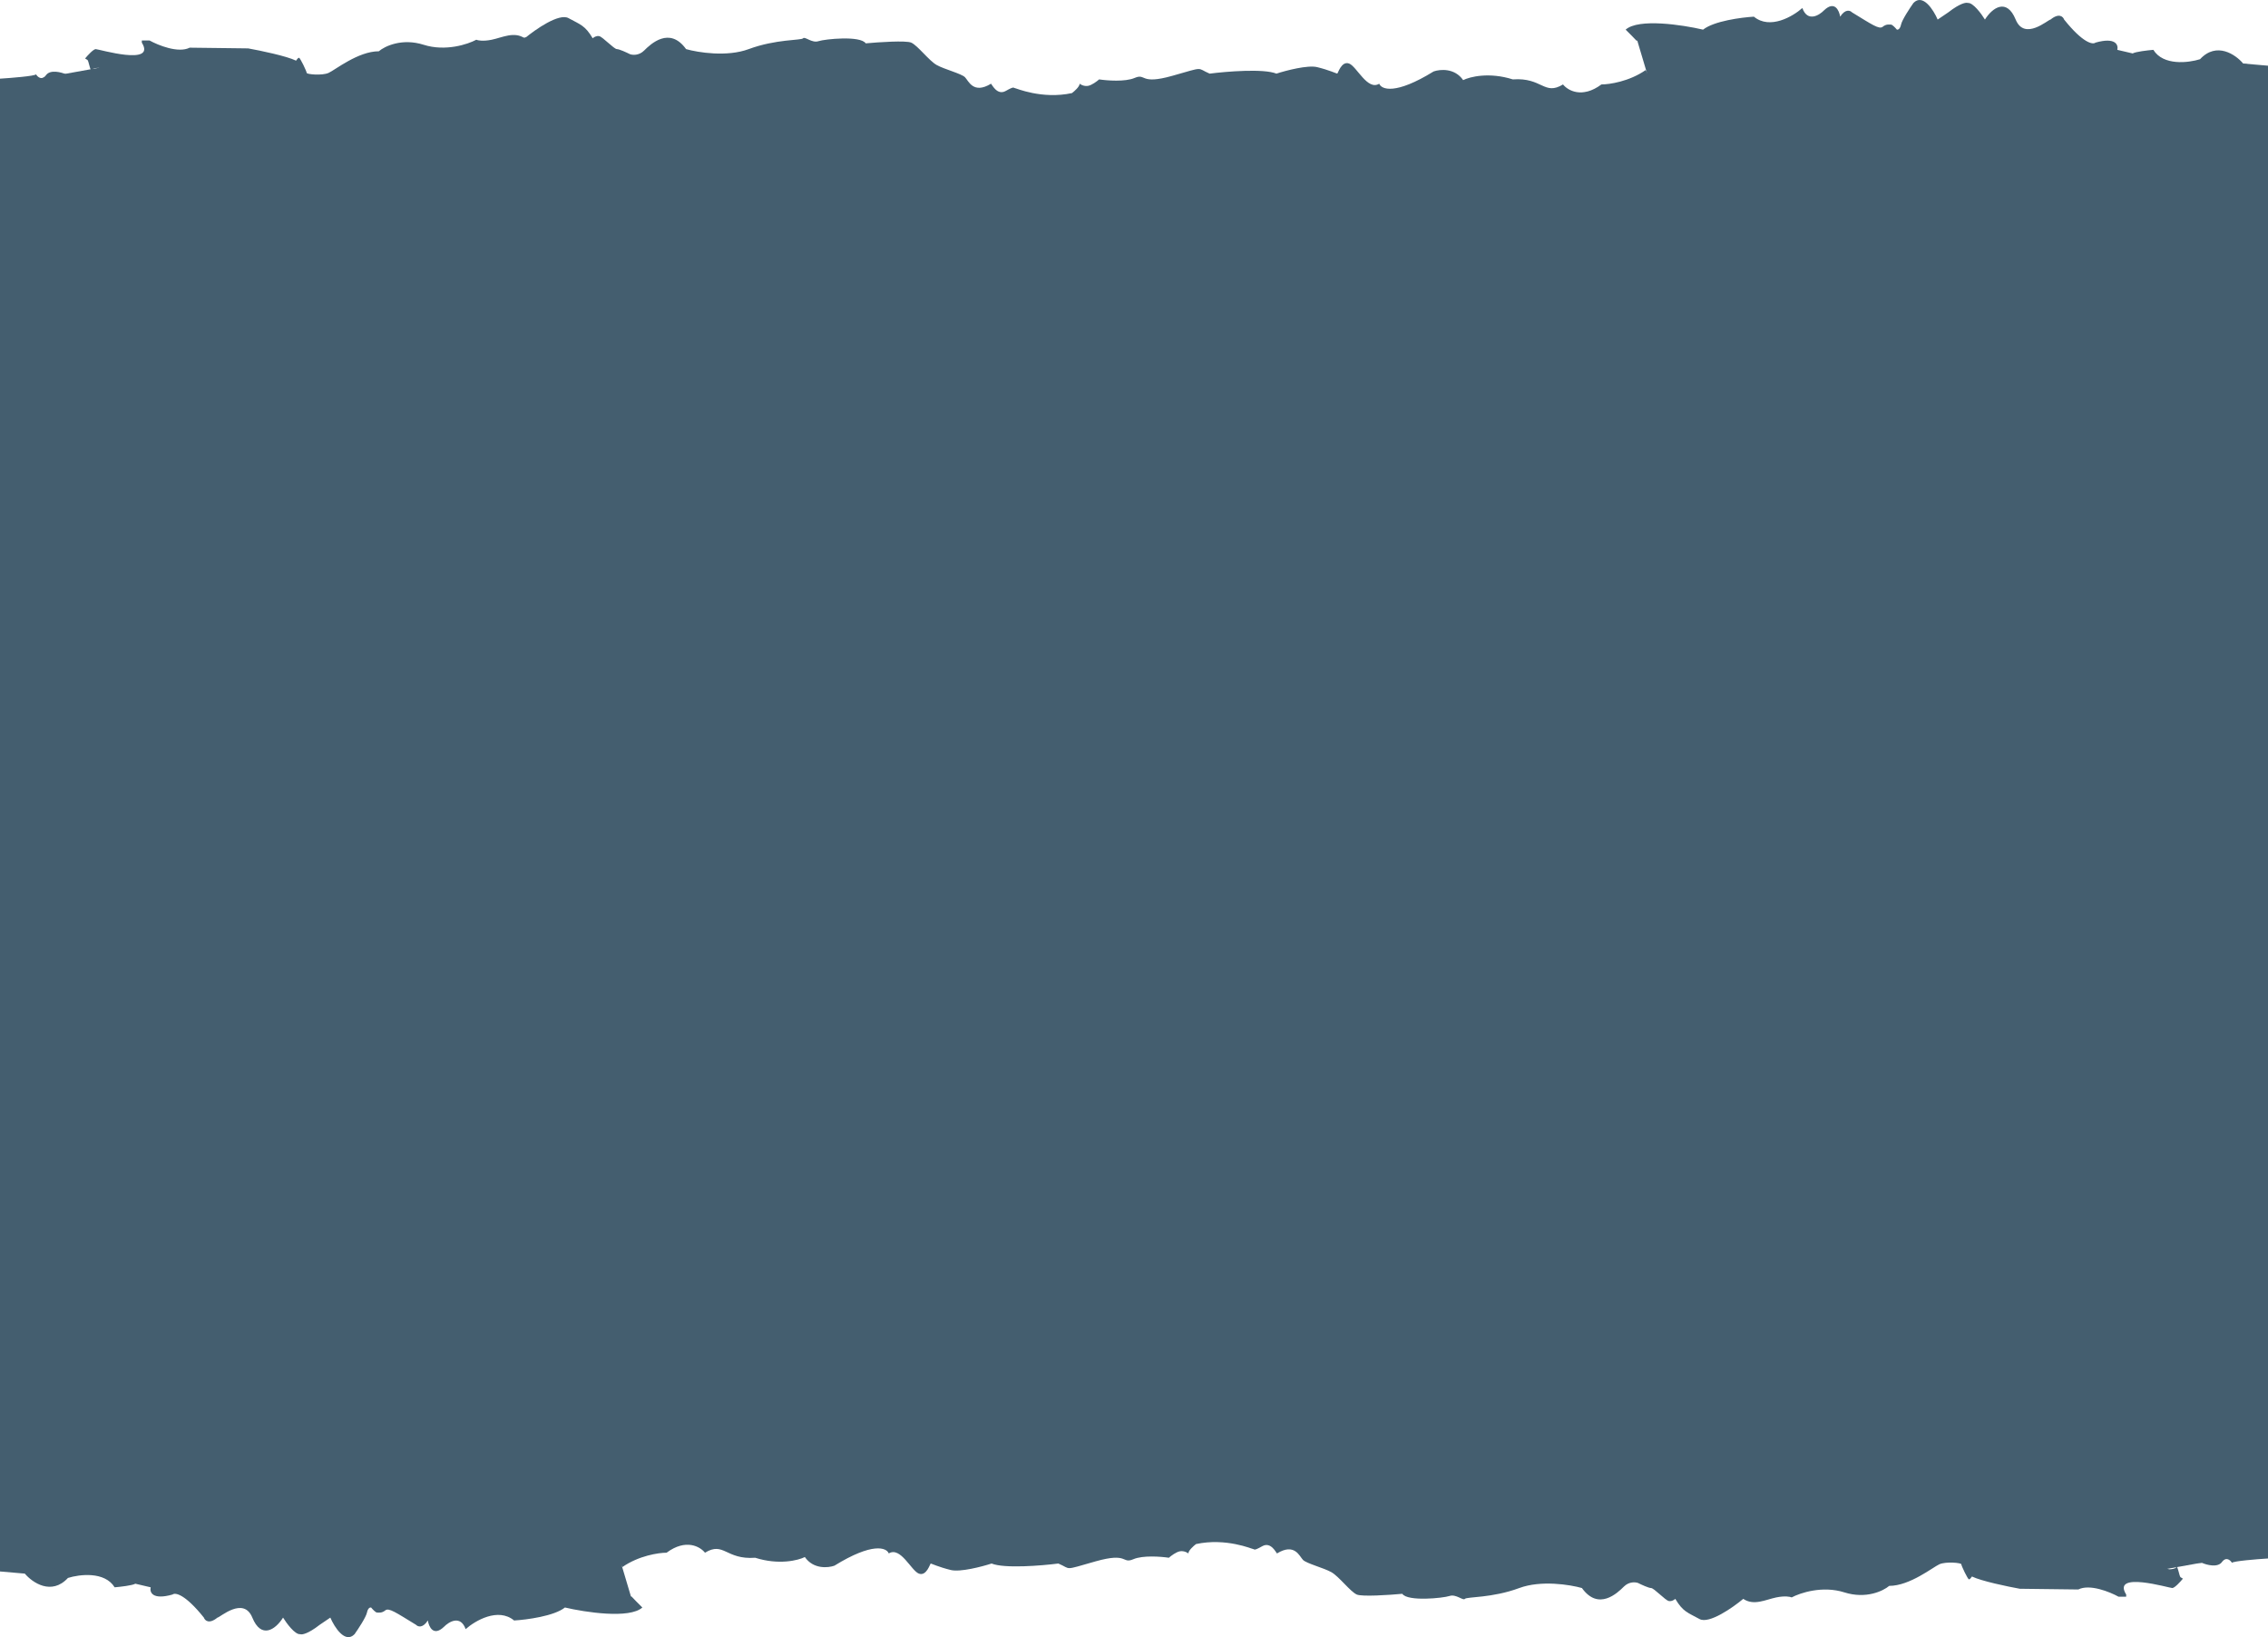 <?xml version="1.0" encoding="UTF-8"?> <svg xmlns="http://www.w3.org/2000/svg" width="1200" height="866" viewBox="0 0 1200 866" fill="none"><g filter="url(#filter0_n_1215_6907)"><path d="M1200 820.266L1128.12 833.232L1120 839.716L1081.25 835.14L1043.44 828.656L1031.25 822.173L996.25 837.047L970 835.14L899.375 850.776L867.812 833.614L847.188 840.098L823.125 834.758L785.938 840.098H750L712.656 834.567L695.312 822.173L686.25 816.833L670 812.638L635.625 811.494L599.375 820.647L524.453 821.791L487.188 827.512L470 815.689L447.5 821.791L374.688 815.689L342.5 817.978L328.438 826.368L334.688 847.344L306.25 846.963L288.906 851.349L264.375 850.395L245.938 856.497H230.938L218.438 854.209L201.875 847.726H196.25L184.375 860.692L175 854.209L157.188 858.404L150.312 853.446L142.188 858.404L130 847.726L117.891 851.253L108.125 850.395L97.812 841.623L82.188 837.428L41.562 830.182L21.875 833.232L0 829.8V432.78H1200V820.266ZM1025 11.349L1042.81 7.153L1049.69 12.111L1057.81 7.153L1070 17.832L1082.11 14.304L1091.88 15.162L1102.19 23.934L1117.81 28.129L1158.44 35.376L1178.12 32.324L1200 35.757V432.778H0V45.292L71.875 32.324L80 25.841L118.75 30.418L156.562 36.901L168.75 43.385L203.75 28.511L230 30.418L300.625 14.781L332.188 31.943L352.812 25.46L376.875 30.799L414.062 25.46H450L487.344 30.989L504.688 43.385L513.75 48.724L530 52.919L564.375 54.063L600.625 44.91L675.547 43.766L712.812 38.045L730 49.868L752.5 43.766L825.312 49.868L857.5 47.58L871.562 39.19L865.312 18.213L893.75 18.595L911.094 14.209L935.625 15.162L954.062 9.06H969.062L981.562 11.349L998.125 17.832H1003.75L1015.62 4.865L1025 11.349Z" fill="#445E6F"></path><path d="M13.132 832.392L0 831.248V821.714L13.132 822.095C16.571 828.197 25.638 829.723 28.765 829.723C31.892 829.723 35.331 825.146 36.269 824.384C37.207 823.621 49.088 823.621 53.778 824.384C58.468 825.146 60.031 830.104 60.657 830.104C61.282 830.104 70.349 828.578 72.225 828.197C73.726 827.891 77.853 829.849 79.729 830.866C81.23 836.663 85.148 836.078 86.92 835.061C98.176 832.392 100.365 836.206 104.742 843.071C109.119 849.935 111.621 848.791 111.933 848.791C116.436 845.435 123.189 842.816 126.003 841.926C134.132 840.782 134.132 854.131 141.949 855.275C144.305 855.62 148.306 850.825 150.078 848.029C150.391 850.698 158.207 859.47 162.272 856.419C165.524 853.978 171.965 850.063 174.779 848.41C176.342 854.512 181.344 858.326 183.846 858.326C186.347 858.326 191.975 851.842 191.975 849.554C191.975 847.266 196.352 841.164 196.352 842.308C196.352 843.223 199.479 844.215 201.042 844.596C201.042 844.977 202.043 845.283 206.045 843.452C209.797 842.689 218.551 851.842 221.053 851.842C223.054 851.842 225.013 850.317 225.743 849.554C228.994 856.266 231.683 855.148 232.621 853.749C233.038 852.859 235.06 850.546 239.812 848.41C245.753 845.74 244.815 855.275 246.378 853.749C247.942 852.224 255.133 848.029 260.761 845.74C266.389 843.452 270.453 848.41 277.957 849.554C285.461 850.698 294.216 843.071 299.844 841.164C305.472 839.257 316.727 844.596 323.606 845.74C330.485 846.884 333.611 843.833 334.237 844.596C334.737 845.206 338.197 848.664 339.865 850.317C333.111 856.419 309.745 852.859 298.906 850.317C293.153 854.893 278.583 856.8 272.017 857.182C263.512 850.164 251.381 857.309 246.378 861.758C243.627 854.131 237.52 857.817 234.81 860.614C229.307 865.801 226.889 860.487 226.368 857.182C223.616 861.453 221.053 860.487 220.115 859.47C209.484 852.987 205.732 850.317 203.856 851.842C201.98 853.368 200.417 852.987 199.479 852.987C198.728 852.987 197.082 851.207 196.352 850.317C195.831 850.19 194.664 850.546 194.164 852.987C193.663 855.427 189.578 861.631 187.598 864.428C182.595 869.615 176.967 860.741 174.779 855.656L169.151 859.47C162.897 864.352 159.666 864.809 158.833 864.428C156.081 864.733 151.641 858.707 149.766 855.656C145.701 862.14 138.197 867.098 133.507 855.656C128.817 844.215 116.311 855.656 115.06 855.656C110.558 859.317 108.39 857.182 107.869 855.656C97.864 843.147 92.652 842.308 91.297 843.452C80.542 846.503 79.104 842.181 79.729 839.638L71.6 837.731C70.099 838.646 63.679 839.384 60.657 839.638C55.404 831.095 42.001 832.773 35.956 834.68C27.202 844.138 17.092 837.095 13.132 832.392Z" fill="#445E6F"></path><path d="M325.795 822.095C325.482 822.858 329.234 828.579 329.234 828.96C337.989 822.858 348.515 821.333 352.684 821.333C362.939 813.705 370.505 818.155 373.007 821.333C383.012 815.231 383.95 825.147 399.583 824.002C412.09 827.969 422.303 825.401 425.847 823.621C430.349 830.139 438.145 829.388 441.48 828.198C461.74 815.688 469.098 818.663 470.245 821.715C476.498 817.901 482.126 830.867 486.191 832.393C490.255 833.918 492.131 827.054 492.444 827.054C492.757 827.054 496.821 828.96 503.075 830.486C508.077 831.706 519.541 828.706 524.648 827.054C531.402 829.8 551.016 828.198 559.979 827.054C567.17 830.105 562.168 830.867 579.677 825.909C597.186 820.951 593.434 827.435 599.687 824.765C604.69 822.629 614.278 823.367 618.447 824.002C619.594 822.985 622.387 820.875 624.388 820.57C626.389 820.265 628.14 821.206 628.765 821.714C628.765 820.189 631.475 817.773 632.83 816.756C648.775 813.324 662.533 819.426 663.158 819.426C663.783 819.426 663.158 820.57 667.848 817.9C672.538 815.231 675.352 821.714 675.664 821.714C685.044 815.993 687.546 823.24 689.422 825.147C691.298 827.054 700.365 829.342 704.429 831.63C708.494 833.918 714.435 841.928 717.874 843.453C720.625 844.674 735.07 843.707 741.949 843.072C744.763 847.267 763.523 845.36 766.962 844.216C770.401 843.072 774.153 846.886 775.091 845.741C776.029 844.597 789.474 845.36 803.856 840.021C815.362 835.749 830.745 838.241 836.998 840.021C845.753 852.225 855.758 842.69 859.198 839.258C861.949 836.512 865.347 836.842 866.701 837.351C868.473 838.241 872.329 840.021 873.58 840.021C875.143 840.021 881.084 846.504 882.96 846.886C884.461 847.191 885.878 846.25 886.399 845.741C890.464 852.606 892.965 852.988 899.218 856.42C904.221 859.166 916.727 850.445 922.355 845.741C927.983 849.555 934.237 846.123 939.865 844.979C944.367 844.063 947.16 844.597 947.994 844.979C952.475 842.563 964.315 838.648 975.821 842.309C987.327 845.97 996.456 841.546 999.583 838.876C1010.53 838.876 1022.72 828.96 1026.16 827.435C1029.6 825.909 1037.73 826.672 1037.73 827.435C1037.73 828.198 1041.17 835.444 1041.79 835.444C1042.29 835.444 1043.04 834.427 1043.36 833.918C1048.36 836.359 1062.32 839.258 1068.68 840.402L1099.64 840.783C1105.64 837.732 1116.31 842.055 1120.9 844.597H1124.96V843.453C1117.14 830.867 1147.79 840.021 1149.35 840.021C1150.6 840.021 1153.62 836.715 1154.98 835.063L1153.73 834.3C1153.1 833.918 1152.16 827.816 1151.54 828.96C1151.04 829.876 1148.83 830.105 1147.79 830.105C1120.9 823.24 1124.02 828.96 1124.02 830.867C1124.02 832.774 1124.96 835.444 1123.4 835.825C1122.15 836.13 1111.41 832.393 1106.2 830.486C1104.33 831.249 1100.01 832.393 1097.76 830.867C1094.95 828.96 1069.31 832.393 1068.06 830.867C1066.81 829.342 1051.49 827.435 1047.73 826.291C1044.73 825.375 1043.36 824.13 1043.04 823.621C1042.94 824.13 1042.54 825.223 1041.79 825.528C1040.85 825.909 1039.29 820.189 1037.73 816.756C1036.48 814.01 1029.29 815.612 1025.85 816.756C1020.84 822.858 1000.52 829.342 998.958 830.105C997.394 830.867 994.268 835.825 988.64 834.3C983.012 832.774 964.565 832.393 962.689 832.012C960.813 831.63 950.808 835.444 947.056 836.588C943.304 837.732 946.118 836.97 941.428 835.444C936.738 833.918 933.611 838.495 930.172 838.876C927.42 839.182 923.815 837.478 922.355 836.588C912.976 845.741 909.849 844.597 902.97 848.411C896.092 852.225 886.399 835.825 886.399 836.207C886.399 836.588 882.96 837.732 881.084 837.351C879.208 836.97 874.205 831.249 873.58 830.867C872.955 830.486 872.955 830.867 868.89 828.198C865.638 826.062 862.741 827.308 861.699 828.198C859.406 830.613 853.632 835.825 848.88 837.351C842.939 839.258 838.874 832.774 836.998 830.867C835.122 828.96 825.43 829.342 824.805 829.342C817.551 826.596 810.526 828.198 807.921 829.342C799.667 832.393 781.553 835.444 773.528 836.588C771.965 832.774 754.143 838.876 747.264 836.588C741.761 834.758 739.76 833.791 739.448 833.537C730.068 836.207 720.375 834.681 717.249 833.537C714.122 832.393 707.556 820.189 704.429 820.951C701.928 821.562 692.757 816.121 688.484 813.324C683.481 803.408 679.104 809.128 678.478 808.747C677.853 808.366 675.977 811.417 675.352 809.891C674.726 808.366 671.6 806.077 669.098 806.84C666.597 807.603 663.783 807.603 663.158 807.603C658.468 803.789 642.835 805.315 639.083 805.315H633.142C630.891 805.315 629.286 808.875 628.765 810.654C627.014 806.688 621.574 810.782 619.072 813.324C615.821 810.883 610.214 812.307 607.817 813.324C605.211 814.087 598.874 815.155 594.372 813.324C588.744 811.036 581.866 814.468 579.677 815.612C577.488 816.757 568.108 819.045 563.731 818.663C559.354 818.282 560.604 815.231 559.041 816.375C557.478 817.519 532.778 817.519 528.713 816.375C525.461 815.46 520.479 816.757 518.395 817.519C506.389 822.401 495.883 818.791 492.131 816.375C491.131 819.731 488.796 821.333 487.754 821.715C484.627 824.003 478.374 814.468 476.186 811.417C473.997 808.366 472.746 809.51 472.121 810.273C471.621 810.883 470.036 810.527 469.307 810.273C463.366 804.171 448.046 813.324 440.855 817.901C433.663 822.477 426.785 813.324 425.847 813.324C424.909 813.324 418.343 816.757 416.154 816.375C414.403 816.07 404.377 814.214 399.583 813.324C398.541 814.341 394.455 815.307 386.451 811.036C378.447 806.764 374.57 809.001 373.632 810.654C369.63 805.771 365.503 805.315 363.94 805.696C360.813 804.171 352.996 810.654 352.058 810.654C344.554 808.365 326.107 821.332 325.795 822.095Z" fill="#445E6F"></path><path d="M1154.98 825.147C1155.6 826.291 1154.35 826.291 1154.04 826.672H1164.98C1167.59 827.816 1173.36 829.342 1175.61 826.291C1177.86 823.24 1180.09 825.274 1180.93 826.672C1181.68 825.757 1193.96 824.765 1200 824.384V813.705C1198.44 812.561 1180.93 816.756 1180.3 815.612C1179.8 814.697 1178.84 814.214 1178.43 814.086C1177.38 814.976 1174.8 816.909 1172.8 817.519C1170.3 818.282 1167.17 817.519 1165.61 816.375C1164.04 815.231 1152.79 816.375 1151.85 817.519C1150.91 818.663 1152.79 820.189 1154.04 823.621C1155.29 827.054 1154.35 824.002 1154.98 825.147Z" fill="#445E6F"></path><path d="M1186.87 33.608L1200 34.752V44.286L1186.87 43.905C1183.43 37.803 1174.36 36.277 1171.24 36.277C1168.11 36.277 1164.67 40.854 1163.73 41.617C1162.79 42.379 1150.91 42.379 1146.22 41.617C1141.53 40.854 1139.97 35.896 1139.34 35.896C1138.72 35.896 1129.65 37.422 1127.77 37.803C1126.27 38.109 1122.15 36.151 1120.27 35.134C1118.77 29.337 1114.85 29.922 1113.08 30.939C1101.82 33.608 1099.64 29.794 1095.26 22.93C1090.88 16.065 1088.38 17.209 1088.07 17.209C1083.56 20.565 1076.81 23.184 1074 24.074C1065.87 25.218 1065.87 11.869 1058.05 10.725C1055.7 10.38 1051.69 15.175 1049.92 17.971C1049.61 15.302 1041.79 6.53 1037.73 9.581C1034.48 12.022 1028.04 15.937 1025.22 17.59C1023.66 11.488 1018.66 7.674 1016.15 7.674C1013.65 7.674 1008.03 14.158 1008.03 16.446C1008.03 18.734 1003.65 24.836 1003.65 23.692C1003.65 22.777 1000.52 21.785 998.958 21.404C998.958 21.023 997.957 20.718 993.955 22.548C990.203 23.311 981.449 14.158 978.947 14.158C976.946 14.158 974.987 15.683 974.257 16.446C971.006 9.734 968.317 10.852 967.379 12.251C966.962 13.141 964.94 15.454 960.188 17.59C954.247 20.26 955.185 10.725 953.622 12.251C952.058 13.776 944.867 17.971 939.239 20.26C933.611 22.548 929.547 17.59 922.043 16.446C914.539 15.302 905.784 22.93 900.156 24.836C894.528 26.743 883.273 21.404 876.394 20.26C869.515 19.116 866.389 22.167 865.763 21.404C865.263 20.794 861.803 17.336 860.135 15.683C866.889 9.581 890.255 13.141 901.094 15.683C906.847 11.107 921.417 9.2 927.983 8.818C936.488 15.836 948.619 8.691 953.622 4.242C956.373 11.869 962.48 8.183 965.19 5.386C970.693 0.199 973.111 5.513 973.632 8.818C976.384 4.547 978.947 5.513 979.885 6.53C990.516 13.014 994.268 15.683 996.144 14.158C998.02 12.632 999.583 13.014 1000.52 13.014C1001.27 13.014 1002.92 14.793 1003.65 15.683C1004.17 15.81 1005.34 15.454 1005.84 13.014C1006.34 10.573 1010.42 4.369 1012.4 1.572C1017.4 -3.615 1023.03 5.259 1025.22 10.344L1030.85 6.53C1037.1 1.648 1040.33 1.191 1041.17 1.572C1043.92 1.267 1048.36 7.293 1050.23 10.344C1054.3 3.86 1061.8 -1.098 1066.49 10.344C1071.18 21.785 1083.69 10.344 1084.94 10.344C1089.44 6.683 1091.61 8.818 1092.13 10.344C1102.14 22.853 1107.35 23.692 1108.7 22.548C1119.46 19.497 1120.9 23.819 1120.27 26.362L1128.4 28.269C1129.9 27.354 1136.32 26.616 1139.34 26.362C1144.6 34.905 1158 33.227 1164.04 31.32C1172.8 21.862 1182.91 28.904 1186.87 33.608Z" fill="#445E6F"></path><path d="M874.205 43.905C874.518 43.142 870.766 37.421 870.766 37.04C862.011 43.142 851.485 44.667 847.316 44.667C837.061 52.295 829.495 47.845 826.993 44.667C816.988 50.769 816.05 40.853 800.417 41.998C787.91 38.031 777.697 40.599 774.153 42.379C769.651 35.861 761.855 36.612 758.52 37.802C738.26 50.312 730.902 47.337 729.755 44.285C723.502 48.099 717.874 35.133 713.809 33.607C709.745 32.081 707.869 38.947 707.556 38.947C707.243 38.947 703.179 37.039 696.925 35.514C691.923 34.294 680.459 37.294 675.352 38.947C668.598 36.2 648.984 37.802 640.021 38.947C632.83 35.895 637.832 35.133 620.323 40.091C602.814 45.049 606.566 38.565 600.313 41.235C595.31 43.37 585.722 42.633 581.553 41.998C580.406 43.015 577.613 45.125 575.612 45.43C573.611 45.735 571.86 44.794 571.235 44.286C571.235 45.811 568.525 48.227 567.17 49.244C551.225 52.676 537.467 46.574 536.842 46.574C536.217 46.574 536.842 45.43 532.152 48.1C527.462 50.769 524.648 44.286 524.336 44.286C514.956 50.007 512.454 42.76 510.578 40.853C508.702 38.947 499.635 36.658 495.571 34.37C491.506 32.081 485.565 24.073 482.126 22.547C479.375 21.326 464.93 22.293 458.051 22.928C455.237 18.733 436.477 20.64 433.038 21.784C429.599 22.928 425.847 19.114 424.909 20.259C423.971 21.403 410.526 20.64 396.144 25.979C384.638 30.251 369.255 27.759 363.002 25.979C354.247 13.775 344.242 23.31 340.802 26.742C338.051 29.488 334.653 29.158 333.299 28.649C331.527 27.759 327.671 25.979 326.42 25.979C324.857 25.979 318.916 19.496 317.04 19.114C315.539 18.809 314.122 19.75 313.601 20.259C309.536 13.394 307.035 13.012 300.782 9.58C295.779 6.834 283.273 15.555 277.645 20.259C272.017 16.445 265.763 19.877 260.135 21.021C255.633 21.937 252.84 21.403 252.006 21.021C247.525 23.437 235.685 27.352 224.179 23.691C212.673 20.03 203.544 24.454 200.417 27.123C189.474 27.123 177.28 37.039 173.841 38.565C170.401 40.091 162.272 39.328 162.272 38.565C162.272 37.802 158.833 30.556 158.207 30.556C157.707 30.556 156.957 31.573 156.644 32.081C151.641 29.641 137.676 26.742 131.318 25.598L100.365 25.217C94.362 28.268 83.689 23.945 79.104 21.403H75.039V22.547C82.856 35.133 52.215 25.979 50.651 25.979C49.401 25.979 46.378 29.285 45.023 30.937L46.274 31.7C46.9 32.081 47.837 38.184 48.463 37.039C48.963 36.124 51.172 35.895 52.215 35.895C79.104 42.76 75.977 37.039 75.977 35.133C75.977 33.226 75.039 30.556 76.602 30.175C77.853 29.869 88.588 33.607 93.799 35.514C95.675 34.751 99.99 33.607 102.241 35.133C105.055 37.039 130.693 33.607 131.944 35.133C133.194 36.658 148.515 38.565 152.267 39.709C155.268 40.625 156.644 41.87 156.957 42.379C157.061 41.87 157.457 40.777 158.207 40.472C159.145 40.091 160.709 45.811 162.272 49.244C163.523 51.99 170.714 50.388 174.153 49.244C179.156 43.142 199.479 36.658 201.042 35.895C202.606 35.133 205.732 30.175 211.36 31.7C216.988 33.226 235.435 33.607 237.311 33.989C239.187 34.37 249.192 30.556 252.944 29.412C256.696 28.268 253.882 29.03 258.572 30.556C263.262 32.081 266.389 27.505 269.828 27.123C272.58 26.818 276.185 28.522 277.645 29.412C287.024 20.259 290.151 21.403 297.03 17.589C303.908 13.775 313.601 30.175 313.601 29.793C313.601 29.412 317.04 28.268 318.916 28.649C320.792 29.03 325.795 34.751 326.42 35.133C327.045 35.514 327.045 35.133 331.11 37.802C334.362 39.938 337.259 38.692 338.301 37.802C340.594 35.387 346.368 30.175 351.12 28.649C357.061 26.742 361.126 33.226 363.002 35.133C364.878 37.039 374.57 36.658 375.195 36.658C382.449 39.404 389.474 37.802 392.079 36.658C400.333 33.607 418.447 30.556 426.472 29.412C428.035 33.226 445.857 27.123 452.736 29.412C458.239 31.242 460.24 32.209 460.552 32.463C469.932 29.793 479.625 31.319 482.751 32.463C485.878 33.607 492.444 45.811 495.571 45.049C498.072 44.438 507.243 49.879 511.516 52.676C516.519 62.592 520.896 56.871 521.522 57.253C522.147 57.634 524.023 54.583 524.648 56.109C525.274 57.634 528.4 59.923 530.902 59.16C533.403 58.397 536.217 58.397 536.842 58.397C541.532 62.211 557.165 60.685 560.917 60.685H566.858C569.109 60.685 570.714 57.125 571.235 55.346C572.986 59.312 578.426 55.218 580.928 52.676C584.179 55.117 589.786 53.693 592.183 52.676C594.789 51.913 601.126 50.845 605.628 52.676C611.256 54.964 618.134 51.532 620.323 50.388C622.512 49.243 631.892 46.955 636.269 47.337C640.646 47.718 639.396 50.769 640.959 49.625C642.522 48.481 667.222 48.481 671.287 49.625C674.539 50.54 679.521 49.243 681.605 48.481C693.611 43.599 704.117 47.209 707.869 49.625C708.869 46.269 711.204 44.667 712.246 44.285C715.373 41.997 721.626 51.532 723.814 54.583C726.003 57.634 727.254 56.49 727.879 55.727C728.379 55.117 729.964 55.473 730.693 55.727C736.634 61.829 751.954 52.676 759.145 48.099C766.337 43.523 773.215 52.676 774.153 52.676C775.091 52.676 781.657 49.243 783.846 49.625C785.597 49.93 795.623 51.786 800.417 52.676C801.459 51.659 805.545 50.693 813.549 54.964C821.553 59.236 825.43 56.999 826.368 55.346C830.37 60.229 834.497 60.685 836.06 60.304C839.187 61.829 847.004 55.346 847.942 55.346C855.446 57.635 873.893 44.668 874.205 43.905Z" fill="#445E6F"></path><path d="M45.023 40.853C44.398 39.709 45.649 39.709 45.961 39.328H35.018C32.413 38.184 26.639 36.658 24.388 39.709C22.137 42.76 19.906 40.726 19.073 39.328C18.322 40.243 6.045 41.235 0 41.616V52.295C1.563 53.439 19.072 49.244 19.698 50.388C20.198 51.303 21.157 51.786 21.574 51.913C22.616 51.024 25.201 49.091 27.202 48.481C29.703 47.718 32.83 48.481 34.393 49.625C35.956 50.769 47.212 49.625 48.15 48.481C49.088 47.337 47.212 45.811 45.961 42.379C44.711 38.947 45.649 41.998 45.023 40.853Z" fill="#445E6F"></path></g><defs><filter id="filter0_n_1215_6907" x="0" y="-0.001" width="1200" height="866.003" filterUnits="userSpaceOnUse" color-interpolation-filters="sRGB"><feFlood flood-opacity="0" result="BackgroundImageFix"></feFlood><feBlend mode="normal" in="SourceGraphic" in2="BackgroundImageFix" result="shape"></feBlend><feTurbulence type="fractalNoise" baseFrequency="1 1" stitchTiles="stitch" numOctaves="3" result="noise" seed="4785"></feTurbulence><feColorMatrix in="noise" type="luminanceToAlpha" result="alphaNoise"></feColorMatrix><feComponentTransfer in="alphaNoise" result="coloredNoise1"><feFuncA type="discrete"></feFuncA></feComponentTransfer><feComposite operator="in" in2="shape" in="coloredNoise1" result="noise1Clipped"></feComposite><feFlood flood-color="rgba(48, 48, 48, 0.25)" result="color1Flood"></feFlood><feComposite operator="in" in2="noise1Clipped" in="color1Flood" result="color1"></feComposite><feMerge result="effect1_noise_1215_6907"><feMergeNode in="shape"></feMergeNode><feMergeNode in="color1"></feMergeNode></feMerge></filter></defs></svg> 